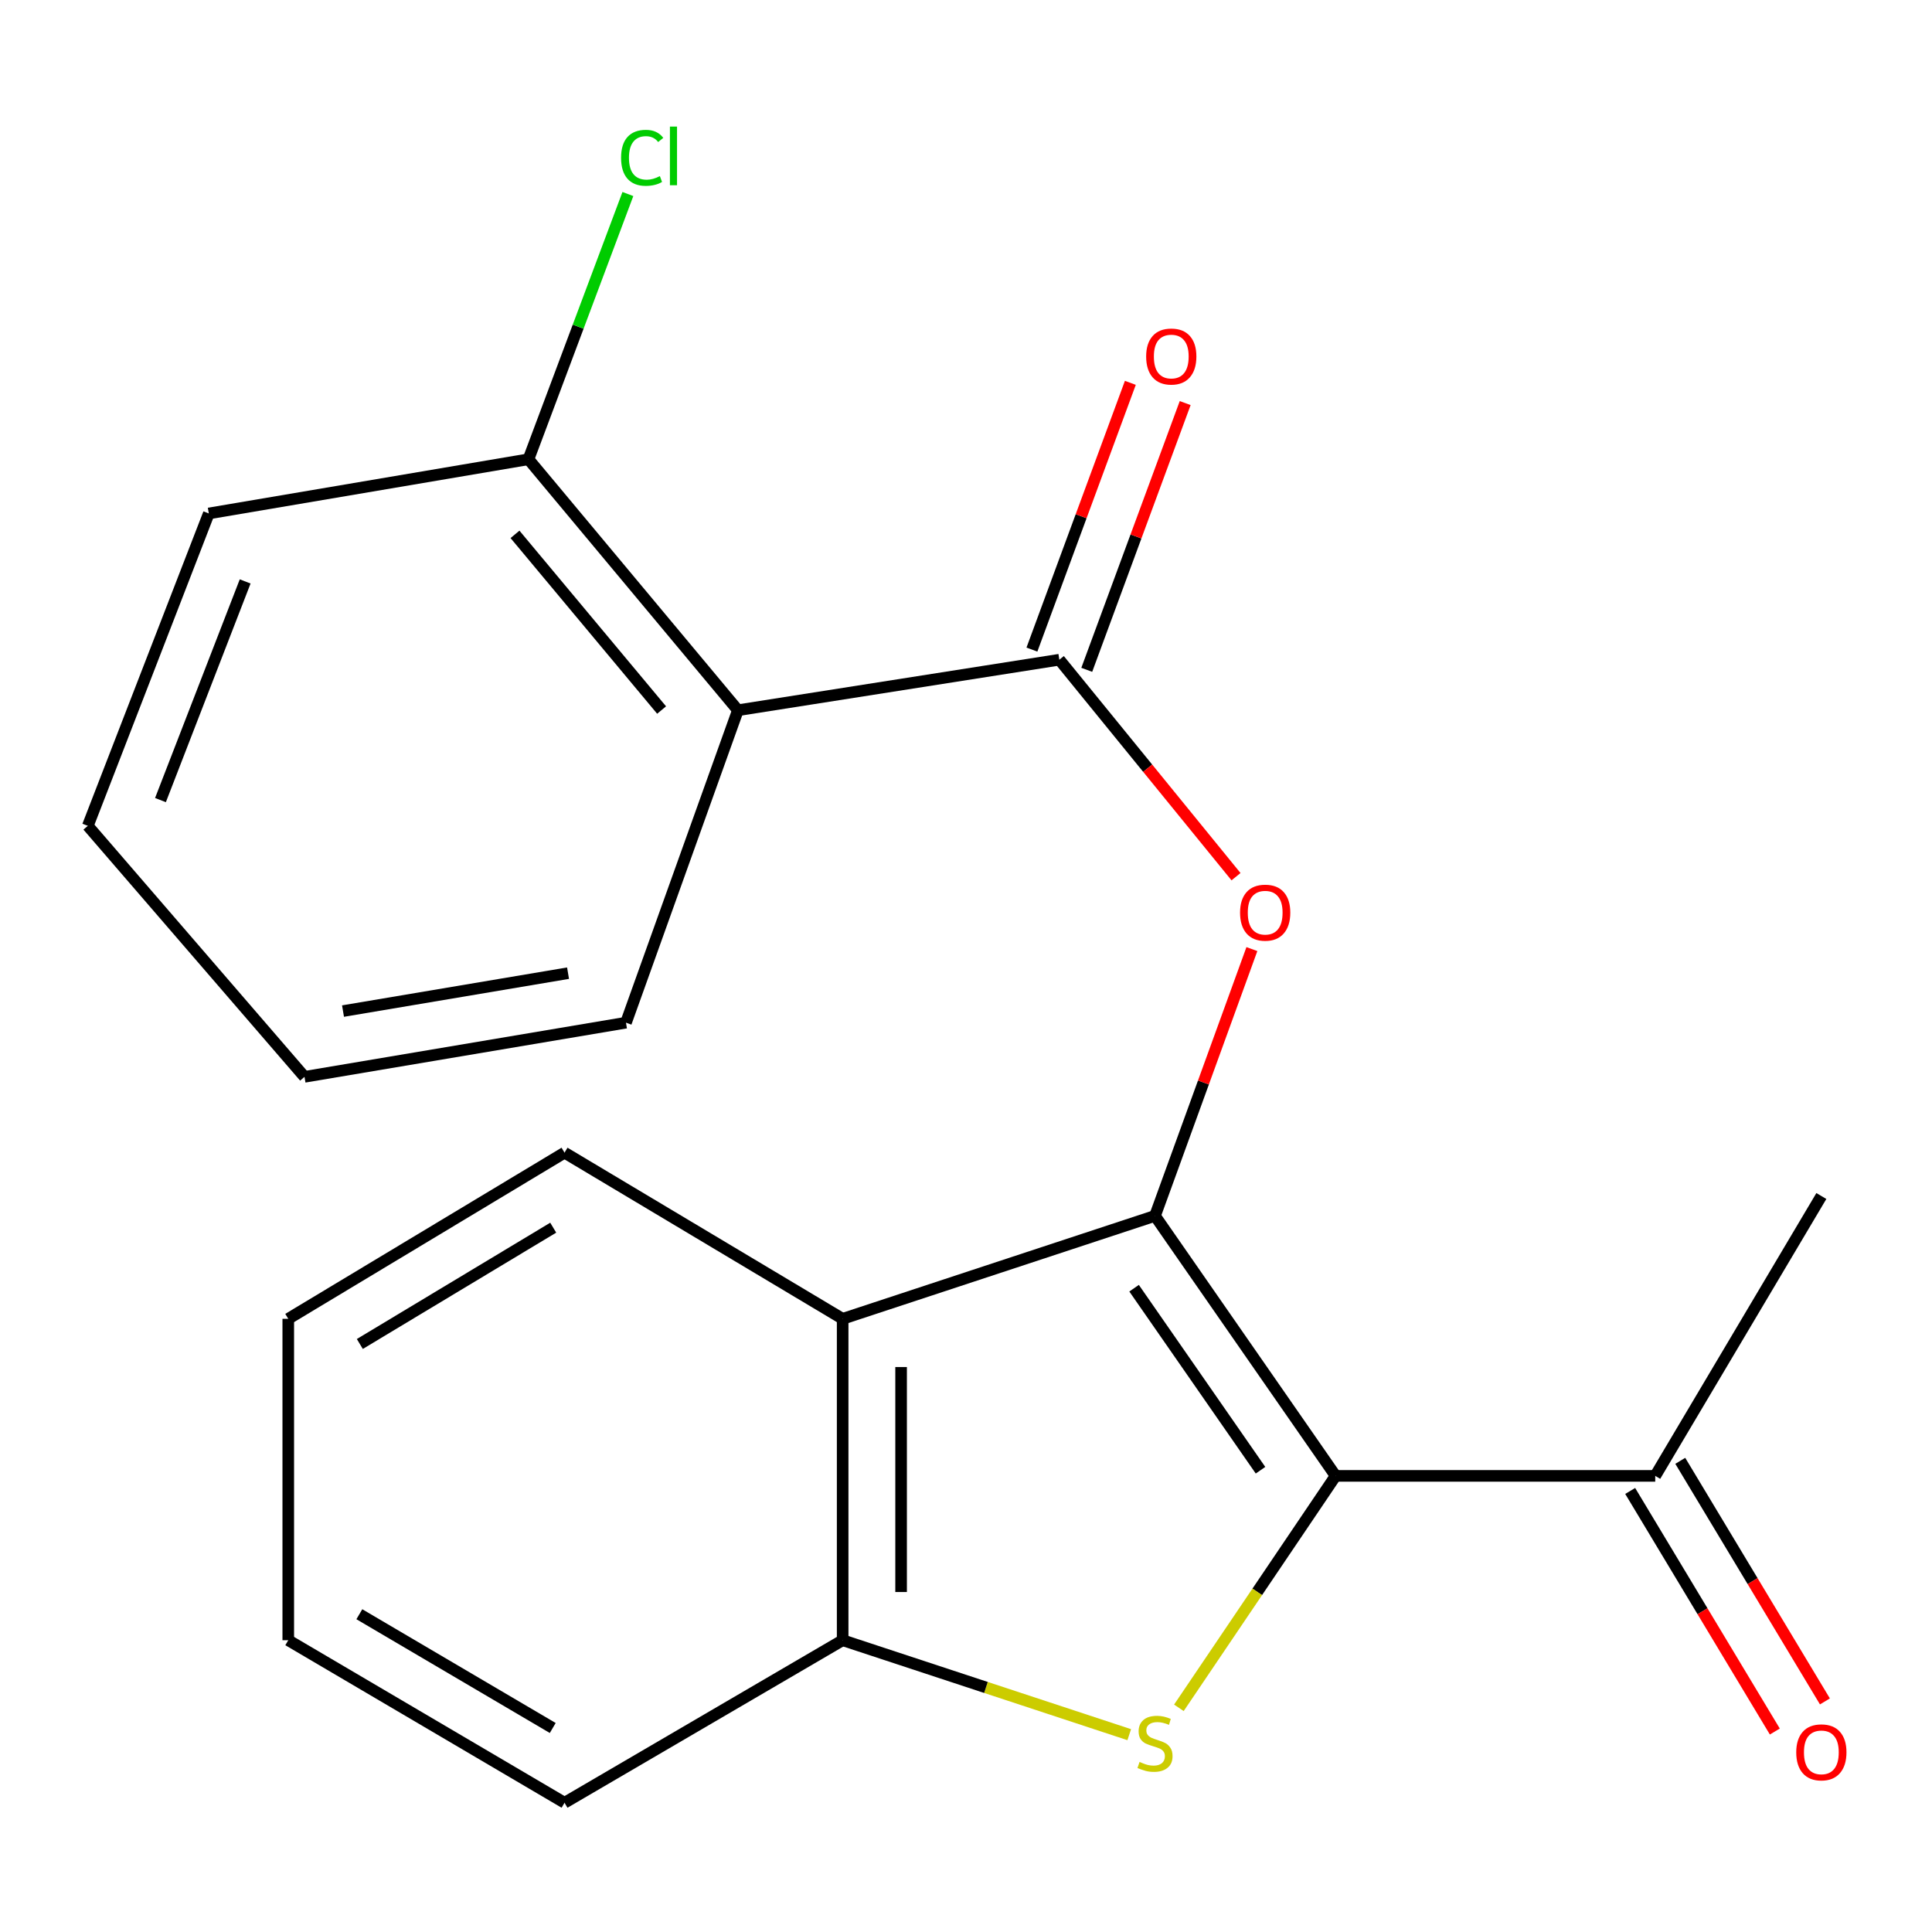 <?xml version='1.0' encoding='iso-8859-1'?>
<svg version='1.1' baseProfile='full'
              xmlns='http://www.w3.org/2000/svg'
                      xmlns:rdkit='http://www.rdkit.org/xml'
                      xmlns:xlink='http://www.w3.org/1999/xlink'
                  xml:space='preserve'
width='1000px' height='1000px' viewBox='0 0 1000 1000'>
<!-- END OF HEADER -->
<rect style='opacity:1.0;fill:#FFFFFF;stroke:none' width='1000' height='1000' x='0' y='0'> </rect>
<path class='bond-0' d='M 597.827,629.323 L 691.309,763.916' style='fill:none;fill-rule:evenodd;stroke:#000000;stroke-width:6px;stroke-linecap:butt;stroke-linejoin:miter;stroke-opacity:1' />
<path class='bond-0' d='M 587.001,666.77 L 652.439,760.985' style='fill:none;fill-rule:evenodd;stroke:#000000;stroke-width:6px;stroke-linecap:butt;stroke-linejoin:miter;stroke-opacity:1' />
<path class='bond-3' d='M 597.827,629.323 L 622.901,560.284' style='fill:none;fill-rule:evenodd;stroke:#000000;stroke-width:6px;stroke-linecap:butt;stroke-linejoin:miter;stroke-opacity:1' />
<path class='bond-3' d='M 622.901,560.284 L 647.976,491.246' style='fill:none;fill-rule:evenodd;stroke:#FF0000;stroke-width:6px;stroke-linecap:butt;stroke-linejoin:miter;stroke-opacity:1' />
<path class='bond-4' d='M 597.827,629.323 L 436.157,682.619' style='fill:none;fill-rule:evenodd;stroke:#000000;stroke-width:6px;stroke-linecap:butt;stroke-linejoin:miter;stroke-opacity:1' />
<path class='bond-1' d='M 691.309,763.916 L 650.749,823.94' style='fill:none;fill-rule:evenodd;stroke:#000000;stroke-width:6px;stroke-linecap:butt;stroke-linejoin:miter;stroke-opacity:1' />
<path class='bond-1' d='M 650.749,823.94 L 610.189,883.963' style='fill:none;fill-rule:evenodd;stroke:#CCCC00;stroke-width:6px;stroke-linecap:butt;stroke-linejoin:miter;stroke-opacity:1' />
<path class='bond-7' d='M 691.309,763.916 L 856.743,763.916' style='fill:none;fill-rule:evenodd;stroke:#000000;stroke-width:6px;stroke-linecap:butt;stroke-linejoin:miter;stroke-opacity:1' />
<path class='bond-21' d='M 584.491,897.862 L 510.324,873.42' style='fill:none;fill-rule:evenodd;stroke:#CCCC00;stroke-width:6px;stroke-linecap:butt;stroke-linejoin:miter;stroke-opacity:1' />
<path class='bond-21' d='M 510.324,873.42 L 436.157,848.978' style='fill:none;fill-rule:evenodd;stroke:#000000;stroke-width:6px;stroke-linecap:butt;stroke-linejoin:miter;stroke-opacity:1' />
<path class='bond-2' d='M 548.312,341.465 L 594.035,397.618' style='fill:none;fill-rule:evenodd;stroke:#000000;stroke-width:6px;stroke-linecap:butt;stroke-linejoin:miter;stroke-opacity:1' />
<path class='bond-2' d='M 594.035,397.618 L 639.759,453.771' style='fill:none;fill-rule:evenodd;stroke:#FF0000;stroke-width:6px;stroke-linecap:butt;stroke-linejoin:miter;stroke-opacity:1' />
<path class='bond-5' d='M 548.312,341.465 L 381.937,367.617' style='fill:none;fill-rule:evenodd;stroke:#000000;stroke-width:6px;stroke-linecap:butt;stroke-linejoin:miter;stroke-opacity:1' />
<path class='bond-9' d='M 562.504,346.701 L 587.976,277.666' style='fill:none;fill-rule:evenodd;stroke:#000000;stroke-width:6px;stroke-linecap:butt;stroke-linejoin:miter;stroke-opacity:1' />
<path class='bond-9' d='M 587.976,277.666 L 613.448,208.631' style='fill:none;fill-rule:evenodd;stroke:#FF0000;stroke-width:6px;stroke-linecap:butt;stroke-linejoin:miter;stroke-opacity:1' />
<path class='bond-9' d='M 534.121,336.228 L 559.593,267.193' style='fill:none;fill-rule:evenodd;stroke:#000000;stroke-width:6px;stroke-linecap:butt;stroke-linejoin:miter;stroke-opacity:1' />
<path class='bond-9' d='M 559.593,267.193 L 585.066,198.158' style='fill:none;fill-rule:evenodd;stroke:#FF0000;stroke-width:6px;stroke-linecap:butt;stroke-linejoin:miter;stroke-opacity:1' />
<path class='bond-6' d='M 436.157,682.619 L 436.157,848.978' style='fill:none;fill-rule:evenodd;stroke:#000000;stroke-width:6px;stroke-linecap:butt;stroke-linejoin:miter;stroke-opacity:1' />
<path class='bond-6' d='M 466.41,707.573 L 466.41,824.024' style='fill:none;fill-rule:evenodd;stroke:#000000;stroke-width:6px;stroke-linecap:butt;stroke-linejoin:miter;stroke-opacity:1' />
<path class='bond-12' d='M 436.157,682.619 L 292.203,596.616' style='fill:none;fill-rule:evenodd;stroke:#000000;stroke-width:6px;stroke-linecap:butt;stroke-linejoin:miter;stroke-opacity:1' />
<path class='bond-8' d='M 381.937,367.617 L 273.53,237.713' style='fill:none;fill-rule:evenodd;stroke:#000000;stroke-width:6px;stroke-linecap:butt;stroke-linejoin:miter;stroke-opacity:1' />
<path class='bond-8' d='M 342.448,367.515 L 266.563,276.582' style='fill:none;fill-rule:evenodd;stroke:#000000;stroke-width:6px;stroke-linecap:butt;stroke-linejoin:miter;stroke-opacity:1' />
<path class='bond-13' d='M 381.937,367.617 L 324.002,529.337' style='fill:none;fill-rule:evenodd;stroke:#000000;stroke-width:6px;stroke-linecap:butt;stroke-linejoin:miter;stroke-opacity:1' />
<path class='bond-14' d='M 436.157,848.978 L 292.203,933.098' style='fill:none;fill-rule:evenodd;stroke:#000000;stroke-width:6px;stroke-linecap:butt;stroke-linejoin:miter;stroke-opacity:1' />
<path class='bond-10' d='M 843.779,771.711 L 881.213,833.971' style='fill:none;fill-rule:evenodd;stroke:#000000;stroke-width:6px;stroke-linecap:butt;stroke-linejoin:miter;stroke-opacity:1' />
<path class='bond-10' d='M 881.213,833.971 L 918.647,896.232' style='fill:none;fill-rule:evenodd;stroke:#FF0000;stroke-width:6px;stroke-linecap:butt;stroke-linejoin:miter;stroke-opacity:1' />
<path class='bond-10' d='M 869.707,756.122 L 907.141,818.382' style='fill:none;fill-rule:evenodd;stroke:#000000;stroke-width:6px;stroke-linecap:butt;stroke-linejoin:miter;stroke-opacity:1' />
<path class='bond-10' d='M 907.141,818.382 L 944.575,880.643' style='fill:none;fill-rule:evenodd;stroke:#FF0000;stroke-width:6px;stroke-linecap:butt;stroke-linejoin:miter;stroke-opacity:1' />
<path class='bond-15' d='M 856.743,763.916 L 942.729,619.054' style='fill:none;fill-rule:evenodd;stroke:#000000;stroke-width:6px;stroke-linecap:butt;stroke-linejoin:miter;stroke-opacity:1' />
<path class='bond-11' d='M 273.53,237.713 L 299.261,169.072' style='fill:none;fill-rule:evenodd;stroke:#000000;stroke-width:6px;stroke-linecap:butt;stroke-linejoin:miter;stroke-opacity:1' />
<path class='bond-11' d='M 299.261,169.072 L 324.992,100.431' style='fill:none;fill-rule:evenodd;stroke:#00CC00;stroke-width:6px;stroke-linecap:butt;stroke-linejoin:miter;stroke-opacity:1' />
<path class='bond-16' d='M 273.53,237.713 L 108.079,265.764' style='fill:none;fill-rule:evenodd;stroke:#000000;stroke-width:6px;stroke-linecap:butt;stroke-linejoin:miter;stroke-opacity:1' />
<path class='bond-18' d='M 292.203,596.616 L 149.206,682.619' style='fill:none;fill-rule:evenodd;stroke:#000000;stroke-width:6px;stroke-linecap:butt;stroke-linejoin:miter;stroke-opacity:1' />
<path class='bond-18' d='M 286.346,635.442 L 186.248,695.644' style='fill:none;fill-rule:evenodd;stroke:#000000;stroke-width:6px;stroke-linecap:butt;stroke-linejoin:miter;stroke-opacity:1' />
<path class='bond-17' d='M 324.002,529.337 L 157.61,557.371' style='fill:none;fill-rule:evenodd;stroke:#000000;stroke-width:6px;stroke-linecap:butt;stroke-linejoin:miter;stroke-opacity:1' />
<path class='bond-17' d='M 294.017,503.709 L 177.542,523.333' style='fill:none;fill-rule:evenodd;stroke:#000000;stroke-width:6px;stroke-linecap:butt;stroke-linejoin:miter;stroke-opacity:1' />
<path class='bond-22' d='M 292.203,933.098 L 149.206,848.978' style='fill:none;fill-rule:evenodd;stroke:#000000;stroke-width:6px;stroke-linecap:butt;stroke-linejoin:miter;stroke-opacity:1' />
<path class='bond-22' d='M 286.093,894.405 L 185.995,835.52' style='fill:none;fill-rule:evenodd;stroke:#000000;stroke-width:6px;stroke-linecap:butt;stroke-linejoin:miter;stroke-opacity:1' />
<path class='bond-23' d='M 108.079,265.764 L 45.455,427.451' style='fill:none;fill-rule:evenodd;stroke:#000000;stroke-width:6px;stroke-linecap:butt;stroke-linejoin:miter;stroke-opacity:1' />
<path class='bond-23' d='M 126.896,300.944 L 83.059,414.124' style='fill:none;fill-rule:evenodd;stroke:#000000;stroke-width:6px;stroke-linecap:butt;stroke-linejoin:miter;stroke-opacity:1' />
<path class='bond-20' d='M 157.61,557.371 L 45.455,427.451' style='fill:none;fill-rule:evenodd;stroke:#000000;stroke-width:6px;stroke-linecap:butt;stroke-linejoin:miter;stroke-opacity:1' />
<path class='bond-19' d='M 149.206,682.619 L 149.206,848.978' style='fill:none;fill-rule:evenodd;stroke:#000000;stroke-width:6px;stroke-linecap:butt;stroke-linejoin:miter;stroke-opacity:1' />
<path  class='atom-2' d='M 589.827 911.977
Q 590.147 912.097, 591.467 912.657
Q 592.787 913.217, 594.227 913.577
Q 595.707 913.897, 597.147 913.897
Q 599.827 913.897, 601.387 912.617
Q 602.947 911.297, 602.947 909.017
Q 602.947 907.457, 602.147 906.497
Q 601.387 905.537, 600.187 905.017
Q 598.987 904.497, 596.987 903.897
Q 594.467 903.137, 592.947 902.417
Q 591.467 901.697, 590.387 900.177
Q 589.347 898.657, 589.347 896.097
Q 589.347 892.537, 591.747 890.337
Q 594.187 888.137, 598.987 888.137
Q 602.267 888.137, 605.987 889.697
L 605.067 892.777
Q 601.667 891.377, 599.107 891.377
Q 596.347 891.377, 594.827 892.537
Q 593.307 893.657, 593.347 895.617
Q 593.347 897.137, 594.107 898.057
Q 594.907 898.977, 596.027 899.497
Q 597.187 900.017, 599.107 900.617
Q 601.667 901.417, 603.187 902.217
Q 604.707 903.017, 605.787 904.657
Q 606.907 906.257, 606.907 909.017
Q 606.907 912.937, 604.267 915.057
Q 601.667 917.137, 597.307 917.137
Q 594.787 917.137, 592.867 916.577
Q 590.987 916.057, 588.747 915.137
L 589.827 911.977
' fill='#CCCC00'/>
<path  class='atom-4' d='M 641.854 472.389
Q 641.854 465.589, 645.214 461.789
Q 648.574 457.989, 654.854 457.989
Q 661.134 457.989, 664.494 461.789
Q 667.854 465.589, 667.854 472.389
Q 667.854 479.269, 664.454 483.189
Q 661.054 487.069, 654.854 487.069
Q 648.614 487.069, 645.214 483.189
Q 641.854 479.309, 641.854 472.389
M 654.854 483.869
Q 659.174 483.869, 661.494 480.989
Q 663.854 478.069, 663.854 472.389
Q 663.854 466.829, 661.494 464.029
Q 659.174 461.189, 654.854 461.189
Q 650.534 461.189, 648.174 463.989
Q 645.854 466.789, 645.854 472.389
Q 645.854 478.109, 648.174 480.989
Q 650.534 483.869, 654.854 483.869
' fill='#FF0000'/>
<path  class='atom-10' d='M 593.247 184.531
Q 593.247 177.731, 596.607 173.931
Q 599.967 170.131, 606.247 170.131
Q 612.527 170.131, 615.887 173.931
Q 619.247 177.731, 619.247 184.531
Q 619.247 191.411, 615.847 195.331
Q 612.447 199.211, 606.247 199.211
Q 600.007 199.211, 596.607 195.331
Q 593.247 191.451, 593.247 184.531
M 606.247 196.011
Q 610.567 196.011, 612.887 193.131
Q 615.247 190.211, 615.247 184.531
Q 615.247 178.971, 612.887 176.171
Q 610.567 173.331, 606.247 173.331
Q 601.927 173.331, 599.567 176.131
Q 597.247 178.931, 597.247 184.531
Q 597.247 190.251, 599.567 193.131
Q 601.927 196.011, 606.247 196.011
' fill='#FF0000'/>
<path  class='atom-11' d='M 929.729 907.009
Q 929.729 900.209, 933.089 896.409
Q 936.449 892.609, 942.729 892.609
Q 949.009 892.609, 952.369 896.409
Q 955.729 900.209, 955.729 907.009
Q 955.729 913.889, 952.329 917.809
Q 948.929 921.689, 942.729 921.689
Q 936.489 921.689, 933.089 917.809
Q 929.729 913.929, 929.729 907.009
M 942.729 918.489
Q 947.049 918.489, 949.369 915.609
Q 951.729 912.689, 951.729 907.009
Q 951.729 901.449, 949.369 898.649
Q 947.049 895.809, 942.729 895.809
Q 938.409 895.809, 936.049 898.609
Q 933.729 901.409, 933.729 907.009
Q 933.729 912.729, 936.049 915.609
Q 938.409 918.489, 942.729 918.489
' fill='#FF0000'/>
<path  class='atom-12' d='M 321.469 81.679
Q 321.469 74.639, 324.749 70.959
Q 328.069 67.239, 334.349 67.239
Q 340.189 67.239, 343.309 71.359
L 340.669 73.519
Q 338.389 70.519, 334.349 70.519
Q 330.069 70.519, 327.789 73.399
Q 325.549 76.239, 325.549 81.679
Q 325.549 87.279, 327.869 90.159
Q 330.229 93.039, 334.789 93.039
Q 337.909 93.039, 341.549 91.159
L 342.669 94.159
Q 341.189 95.119, 338.949 95.679
Q 336.709 96.239, 334.229 96.239
Q 328.069 96.239, 324.749 92.479
Q 321.469 88.719, 321.469 81.679
' fill='#00CC00'/>
<path  class='atom-12' d='M 346.749 65.519
L 350.429 65.519
L 350.429 95.879
L 346.749 95.879
L 346.749 65.519
' fill='#00CC00'/>
</svg>
